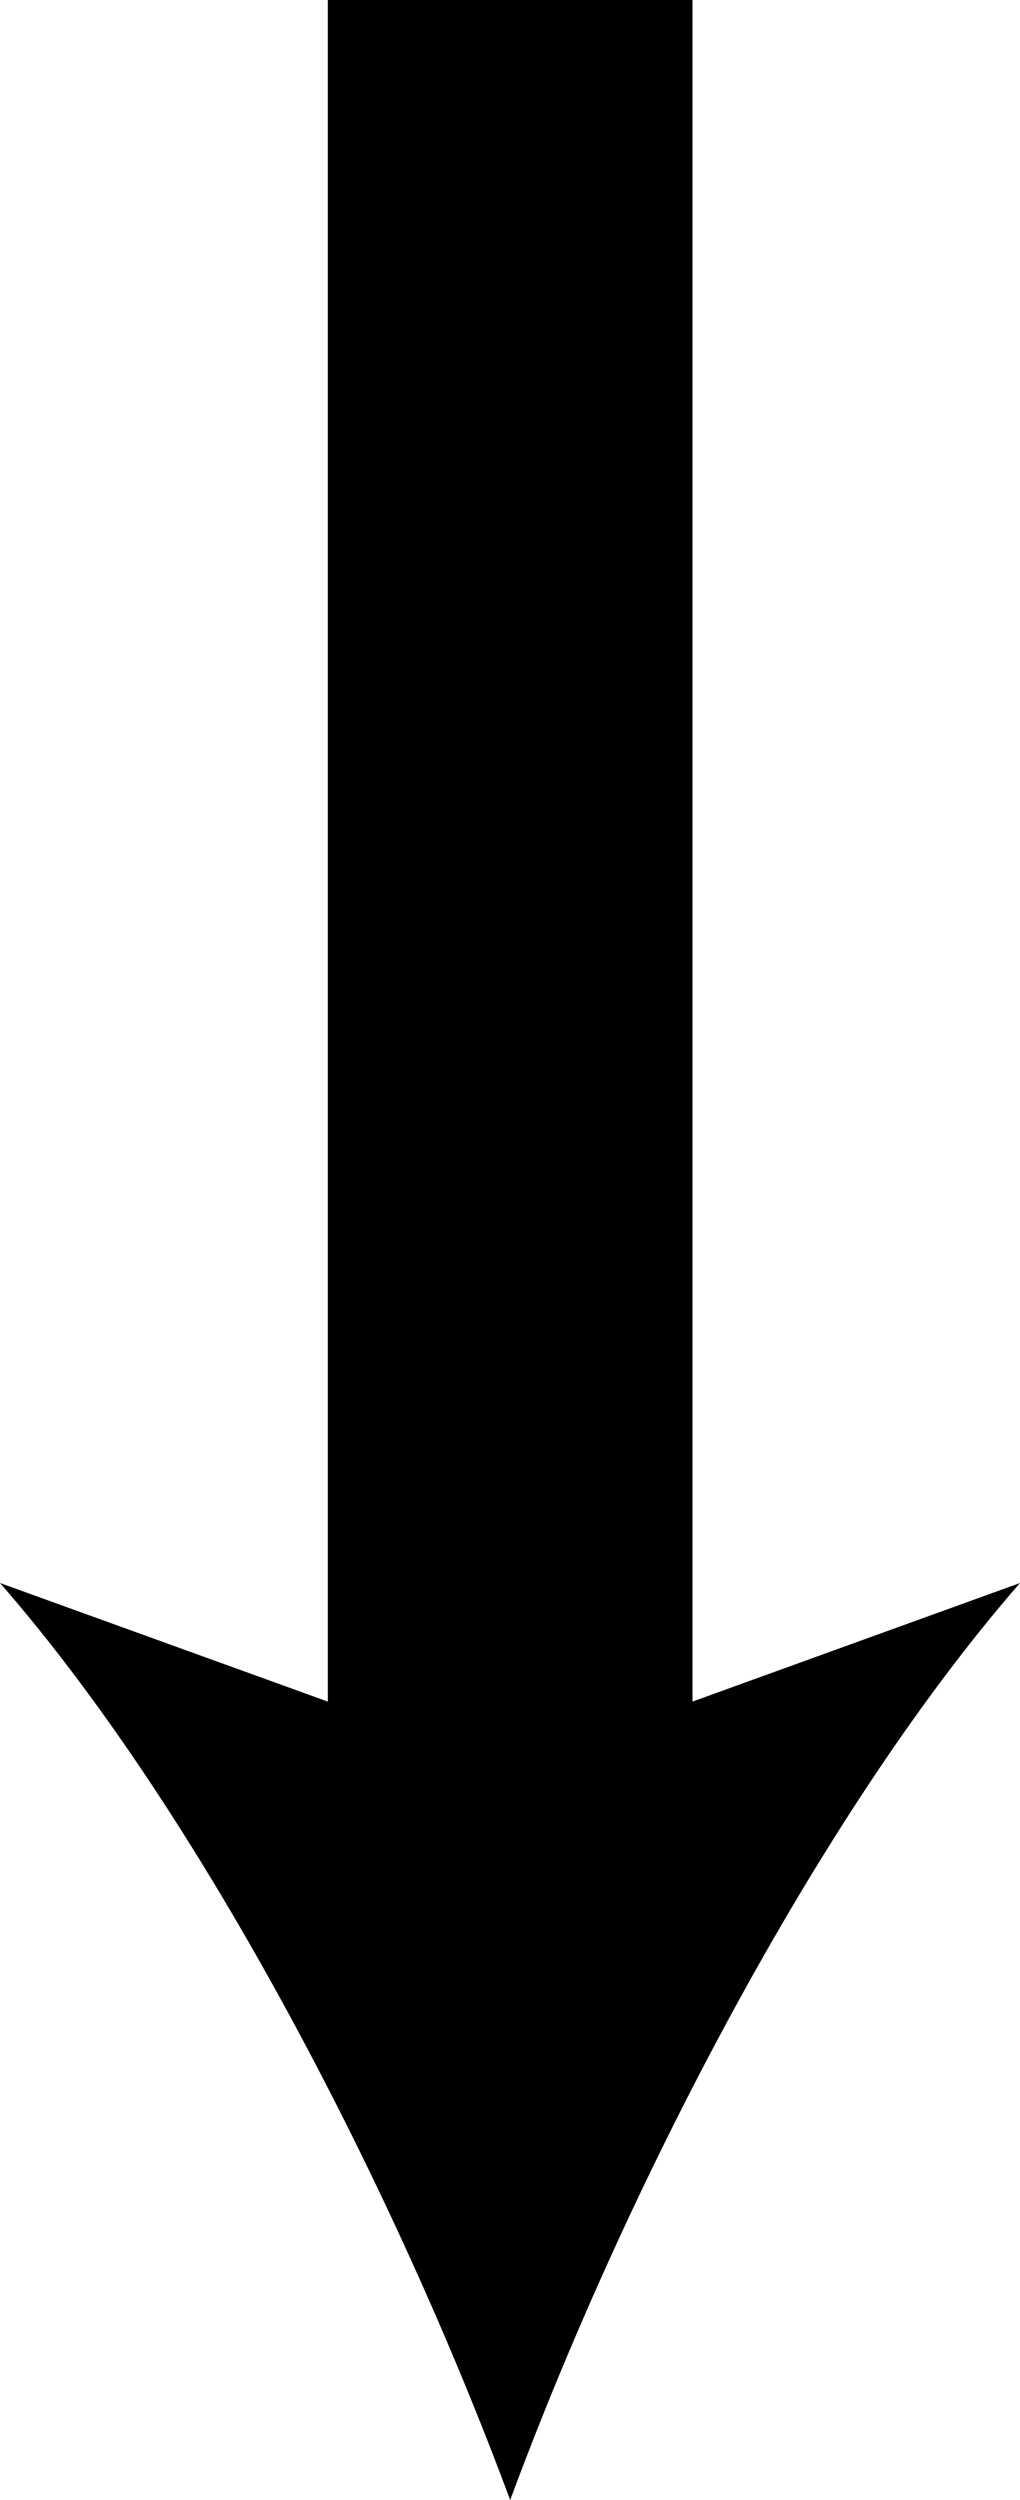 <?xml version="1.0" encoding="UTF-8"?>
<svg id="_レイヤー_2" data-name="レイヤー 2" xmlns="http://www.w3.org/2000/svg" viewBox="0 0 28.53 69.9">
  <defs>
    <style>
      .cls-1 {
        fill: none;
        stroke: #000;
        stroke-miterlimit: 10;
        stroke-width: 3px;
      }
    </style>
  </defs>
  <g id="chart">
    <g>
      <g>
        <line class="cls-1" x1="14.27" y1=".9" x2="14.27" y2="51.79"/>
        <path d="M14.27,69.9c-3.16-8.52-8.55-19.09-14.27-25.64l14.27,5.16,14.26-5.16c-5.71,6.55-11.11,17.12-14.26,25.64Z"/>
      </g>
      <rect x="9.17" width="10.2" height="51"/>
    </g>
  </g>
</svg>